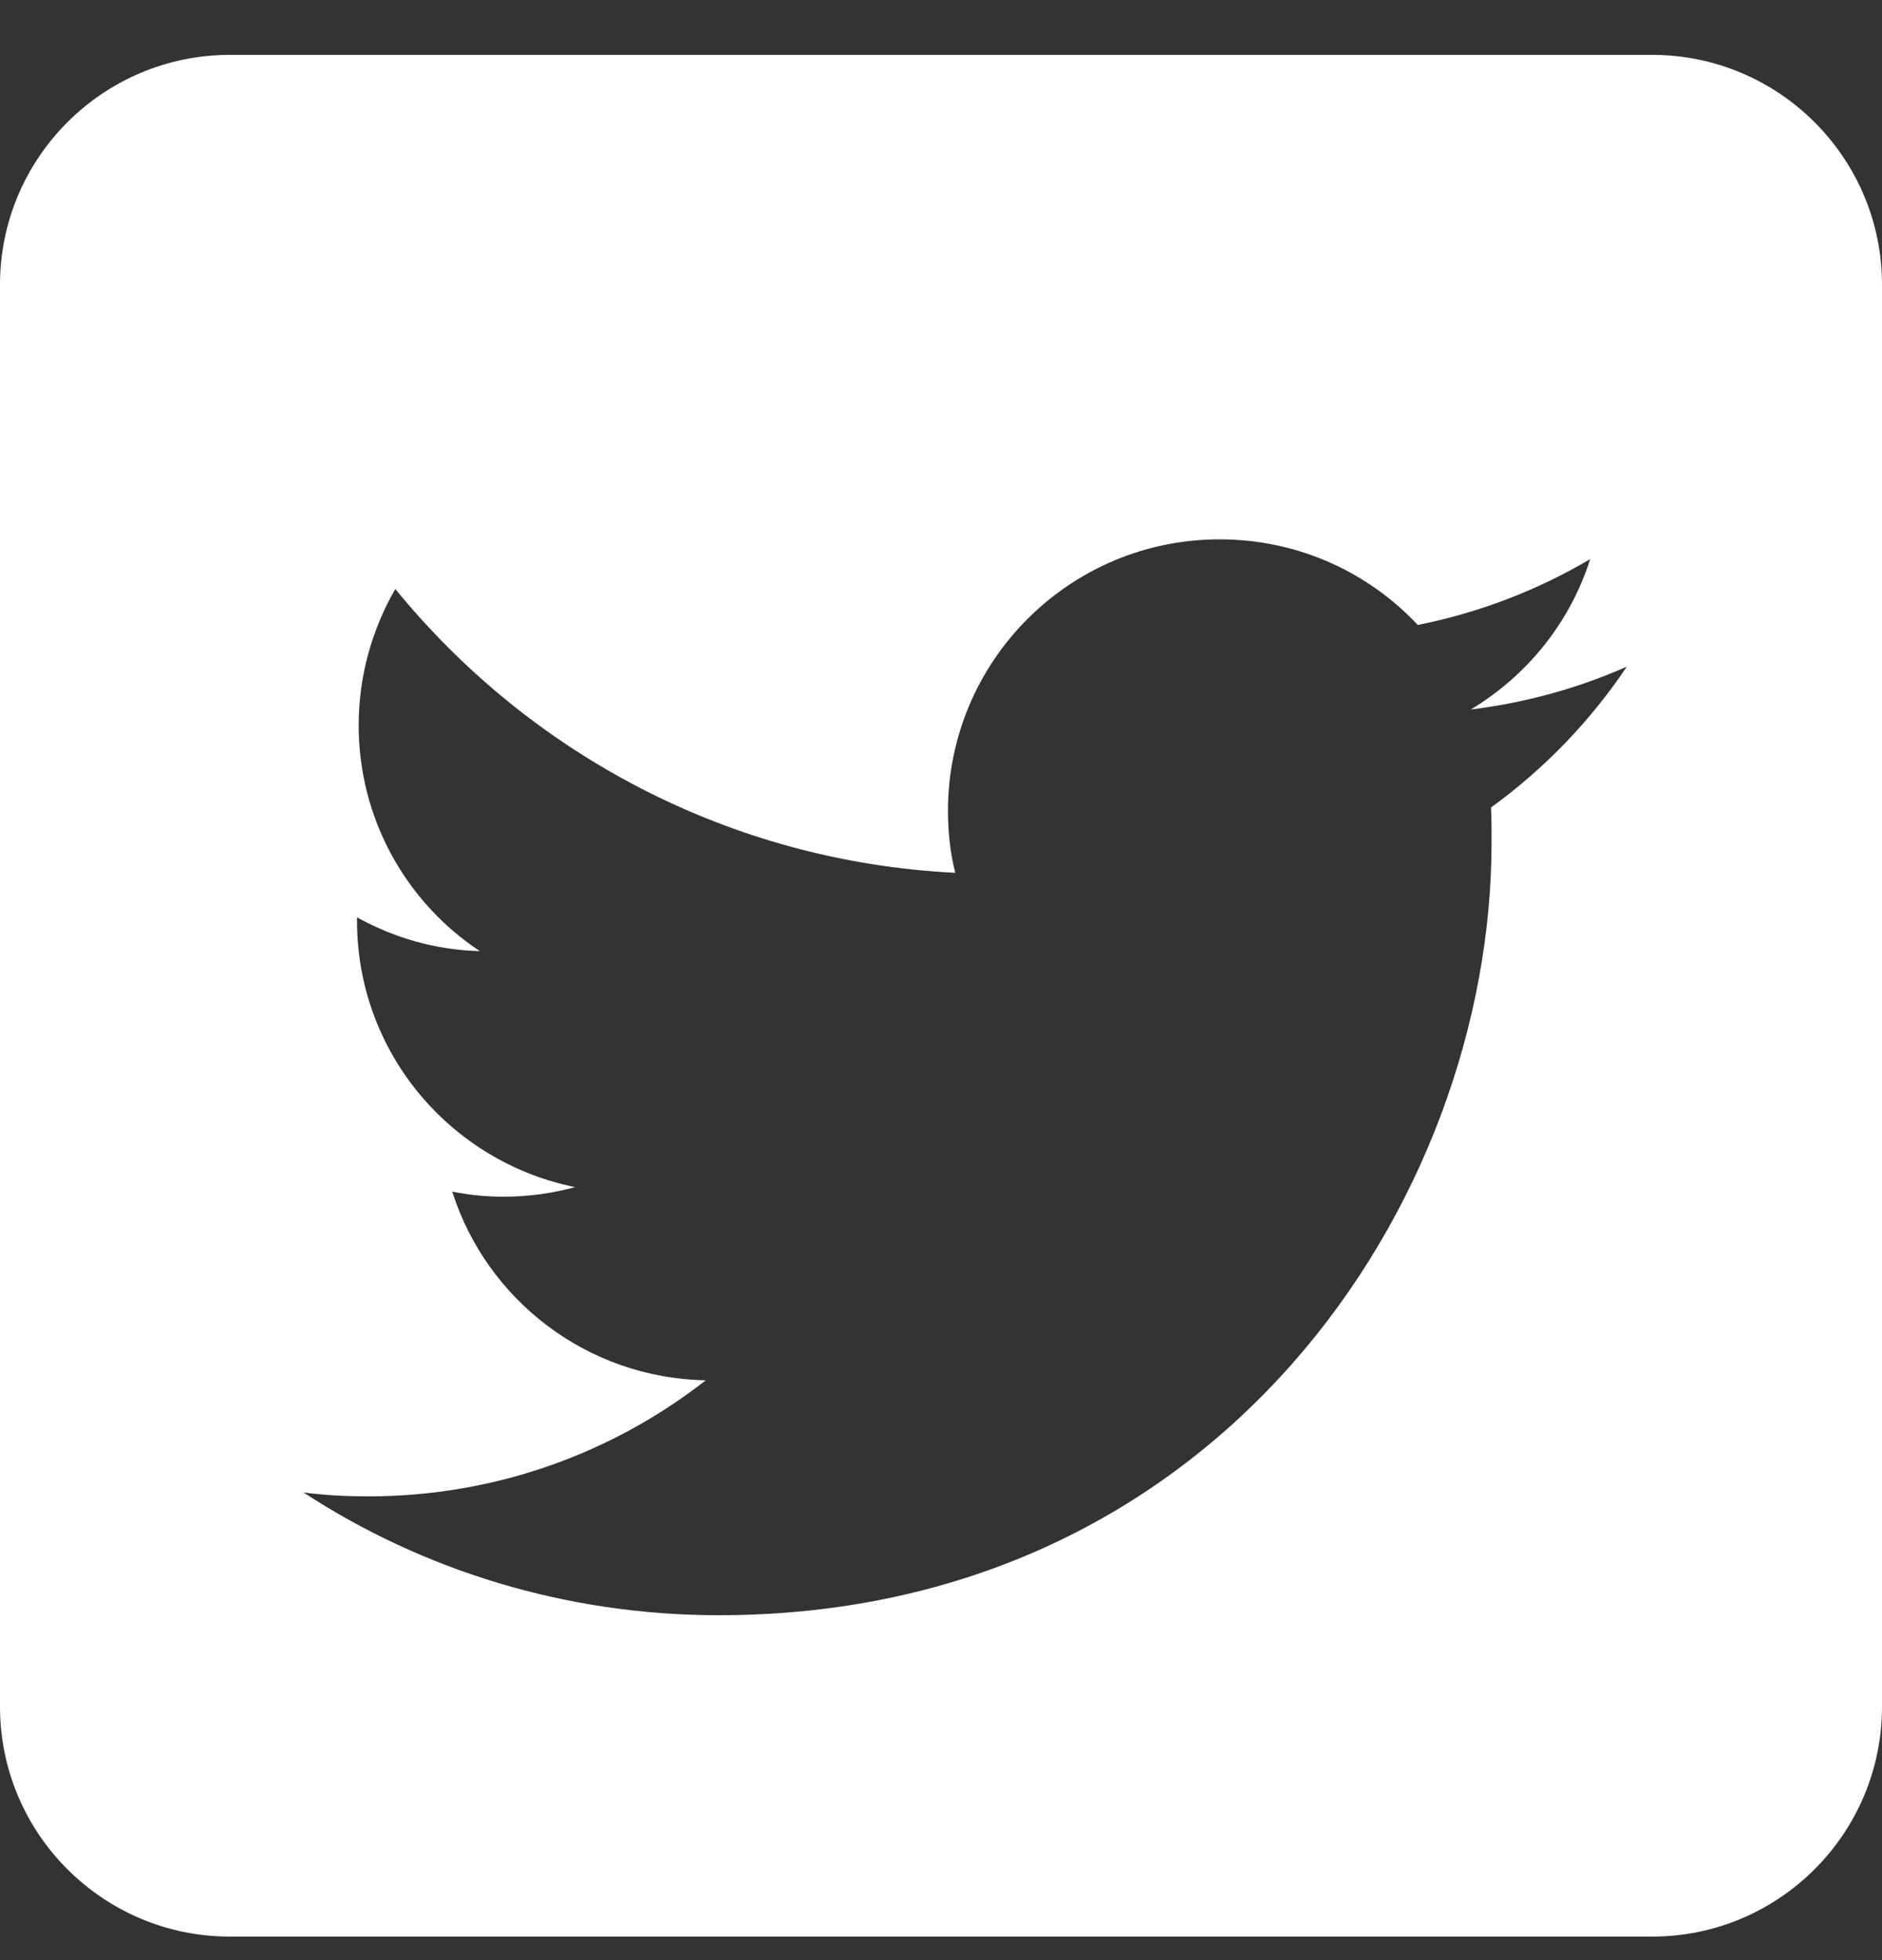 <svg width="24" height="25" viewBox="0 0 24 25" fill="none" xmlns="http://www.w3.org/2000/svg"><rect x="0" y="0" width="24" height="25" fill="#333333" stroke="none"/><path fill-rule="evenodd" clip-rule="evenodd" d="M21.068 0.7C22.686 0.7 24 2.014 24 3.632V21.768C24 23.386 22.686 24.7 21.068 24.7H2.932C1.314 24.7 0 23.386 0 21.768V3.632C0 2.014 1.314 0.7 2.932 0.7L21.068 0.7ZM9.165 20.601C15.537 20.601 19.021 15.321 19.021 10.744C19.021 10.594 19.021 10.443 19.014 10.299C19.689 9.81 20.279 9.2 20.745 8.503C20.128 8.776 19.459 8.963 18.756 9.049C19.474 8.618 20.02 7.943 20.279 7.131C19.61 7.526 18.87 7.813 18.08 7.971C17.448 7.296 16.55 6.879 15.552 6.879C13.64 6.879 12.089 8.431 12.089 10.342C12.089 10.615 12.118 10.881 12.182 11.132C9.301 10.989 6.751 9.609 5.041 7.512C4.747 8.022 4.574 8.618 4.574 9.25C4.574 10.45 5.185 11.513 6.119 12.131C5.551 12.117 5.02 11.959 4.553 11.7V11.743C4.553 13.424 5.745 14.818 7.333 15.141C7.046 15.22 6.737 15.263 6.421 15.263C6.198 15.263 5.983 15.242 5.767 15.198C6.205 16.578 7.484 17.576 9 17.605C7.814 18.532 6.32 19.085 4.697 19.085C4.416 19.085 4.143 19.071 3.87 19.035C5.386 20.026 7.211 20.601 9.165 20.601Z" fill="white"></path></svg>